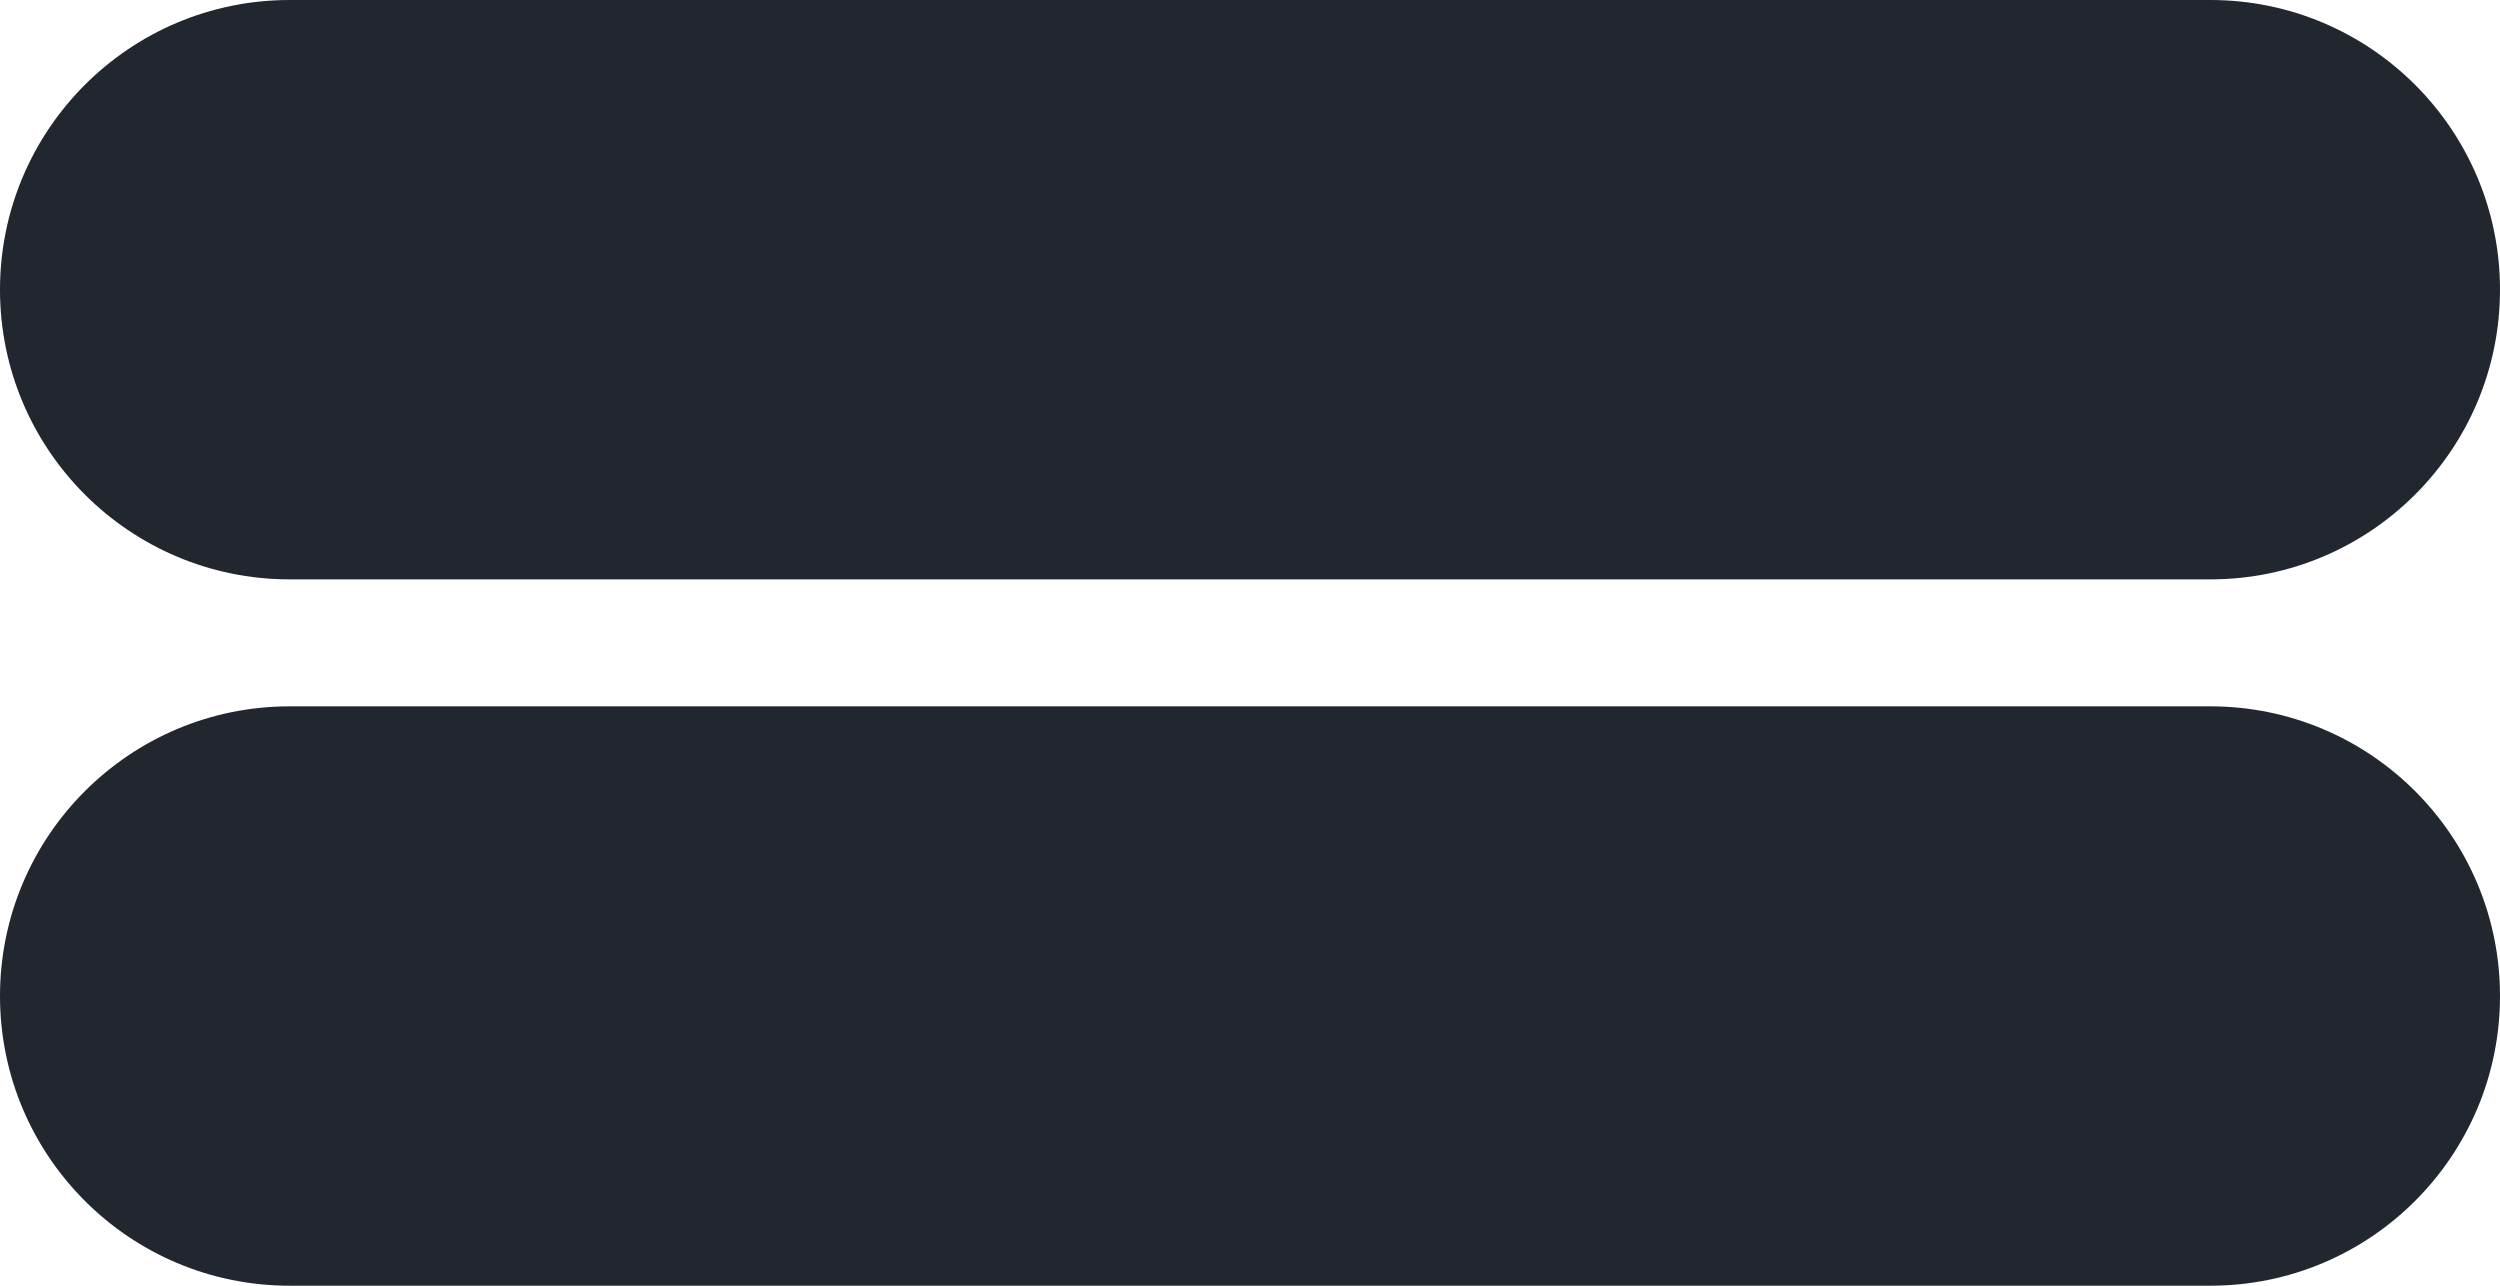 <svg width="140" height="72" viewBox="0 0 140 72" fill="none" xmlns="http://www.w3.org/2000/svg">
<path id="=" d="M16.223 32.445C7.263 32.445 0 25.182 0 16.223C0 7.263 7.263 0 16.223 0H123.777C132.737 0 140 7.263 140 16.223C140 25.182 132.737 32.445 123.777 32.445H16.223ZM16.223 72C7.263 72 0 64.737 0 55.778C0 46.818 7.263 39.555 16.223 39.555H123.777C132.737 39.555 140 46.818 140 55.778C140 64.737 132.737 72 123.777 72H16.223Z" fill="#22262F"/>
</svg>
